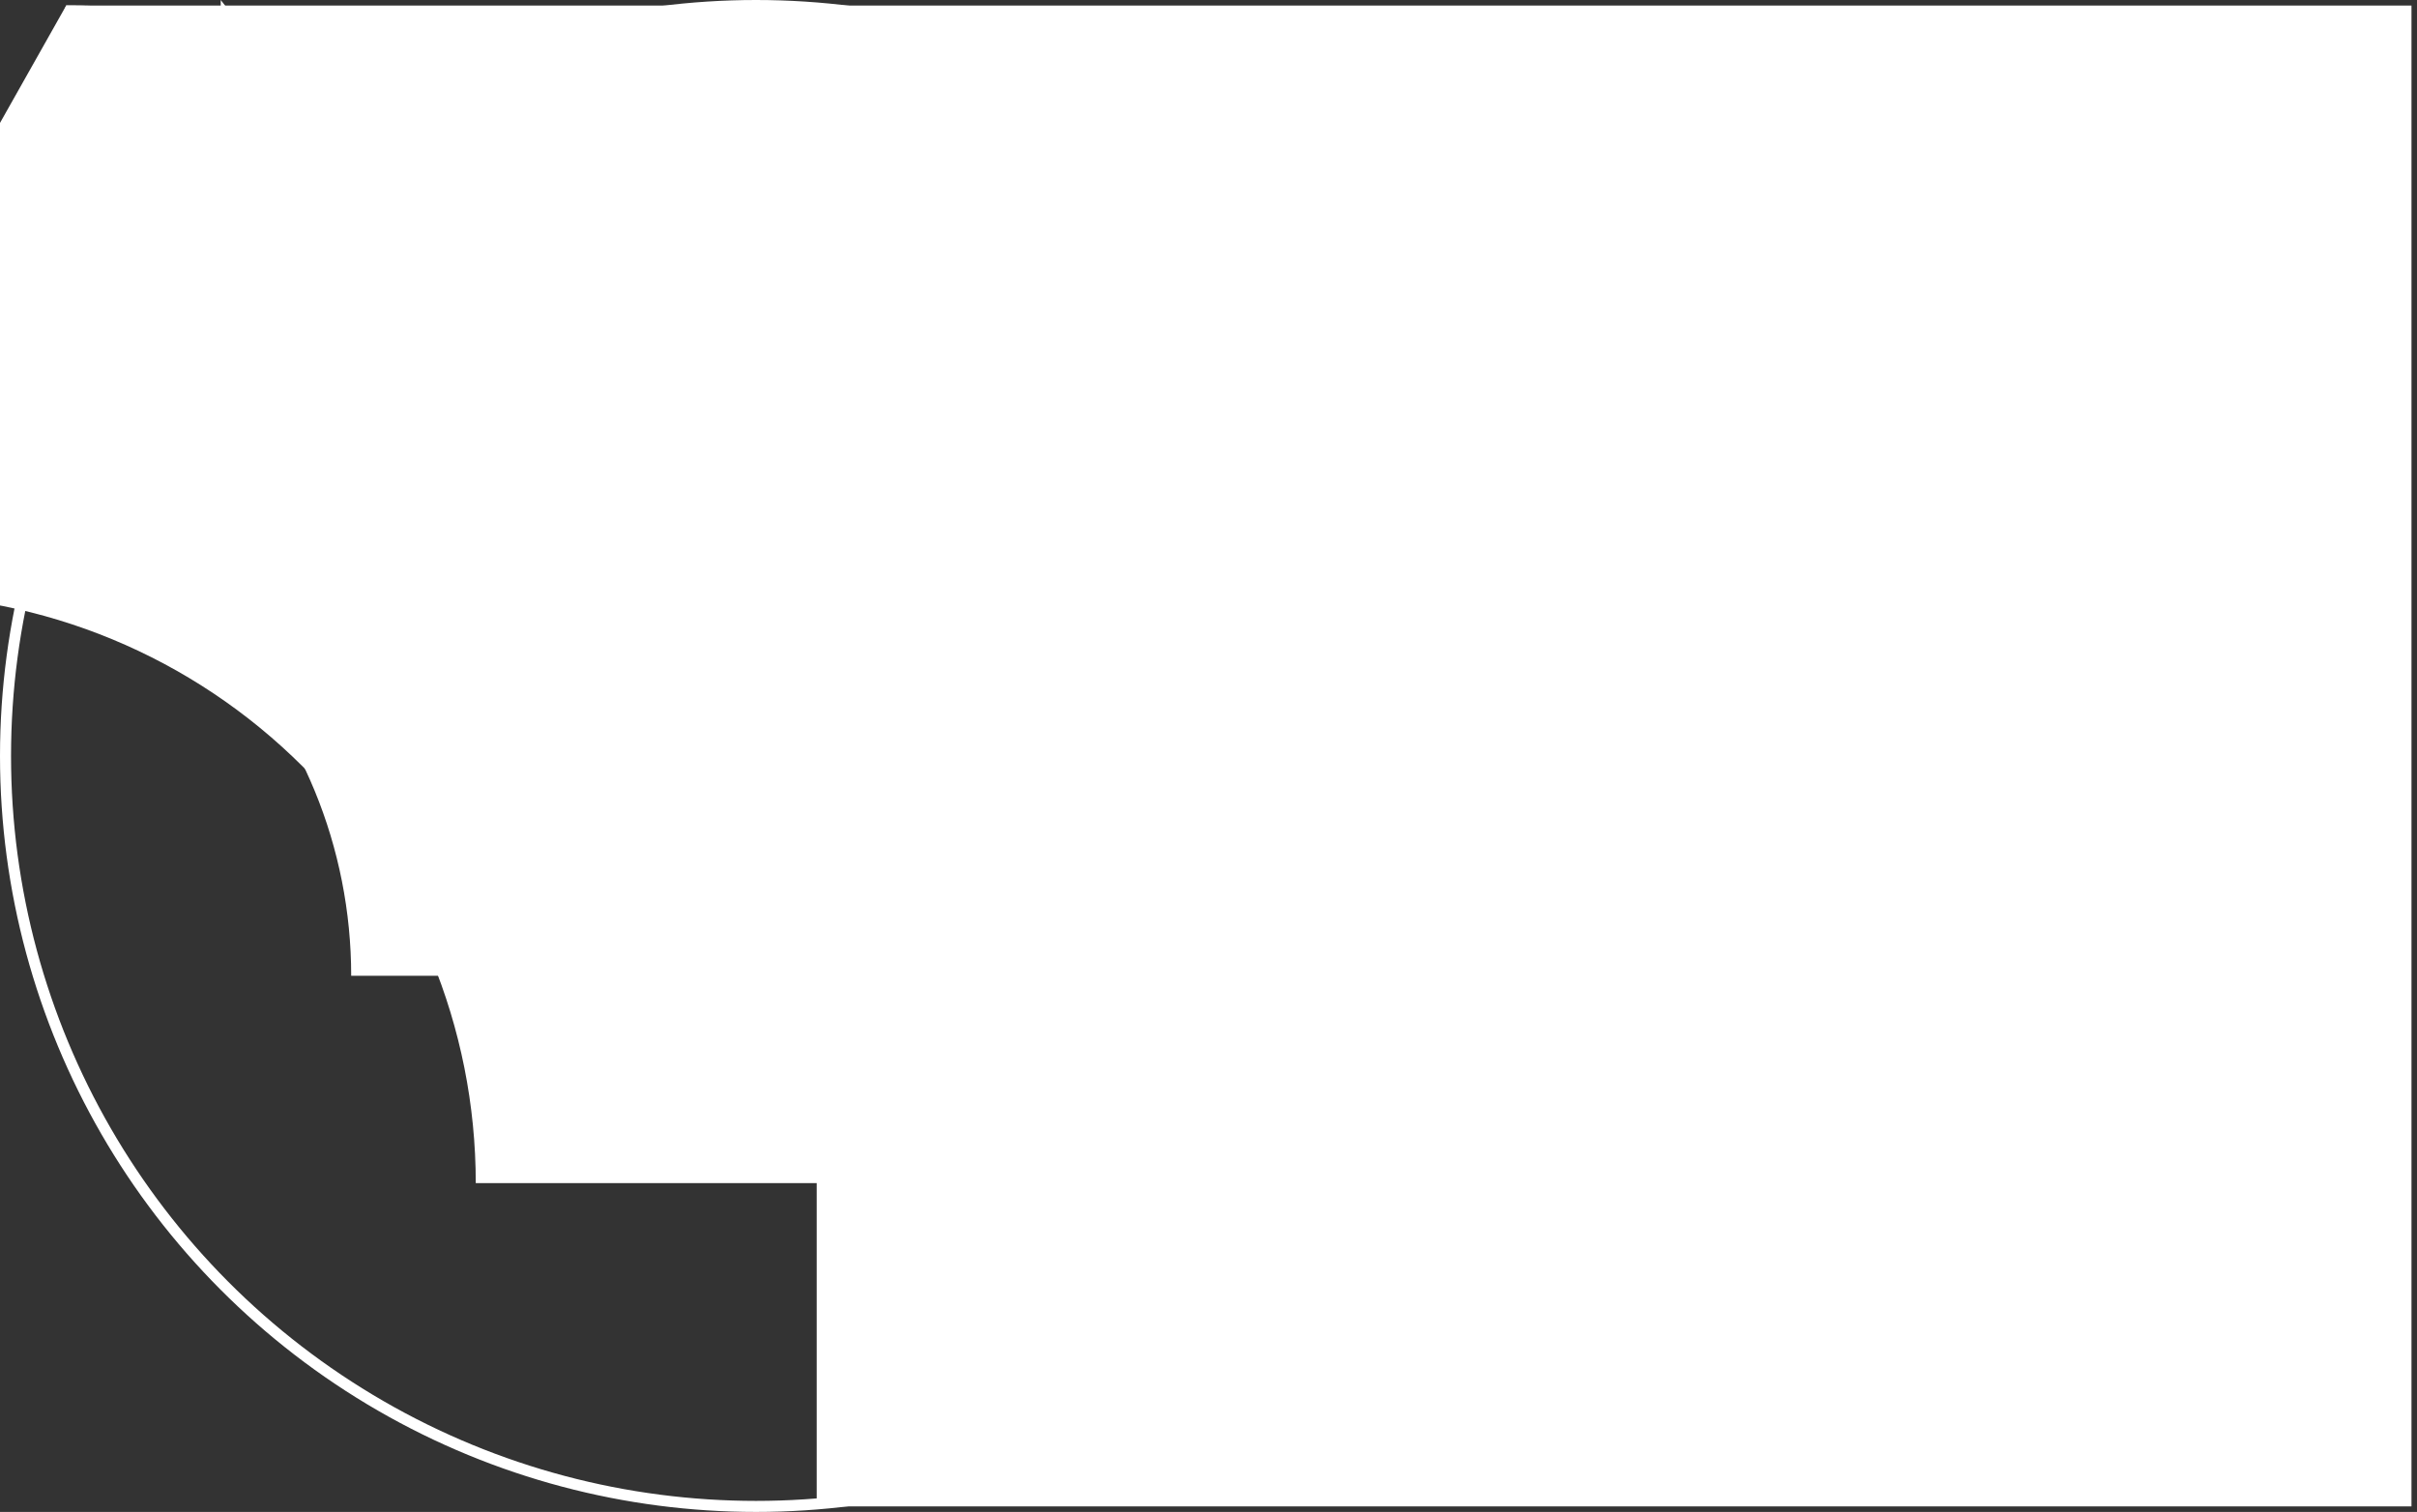 <svg width="438" height="274" viewBox="0 0 438 274" fill="none" xmlns="http://www.w3.org/2000/svg">
  <rect x="0" y="0" width="438" height="274" fill="#333333" stroke="none"/>
  <path d="M148 137C148 61.324 87.676 1 12 1H437V273H148V137Z" fill="white"/>
  <circle cx="137" cy="137" r="136" stroke="white" stroke-width="2"/>
  <path d="M267.584 219.28C258.944 219.28 252.224 218.08 247.424 215.68C242.624 213.28 239.424 210.16 237.824 206.32C236.224 202.48 235.424 198.24 235.424 193.6C235.424 189.12 235.744 184.96 236.384 181.12C237.024 177.28 237.904 173.76 239.024 170.56C240.384 167.04 243.264 163.68 247.664 160.48C252.064 157.28 257.344 154.72 263.504 152.8C269.664 150.88 276.064 149.92 282.704 149.92C286.384 149.92 289.744 150.16 292.784 150.64C295.824 151.12 298.304 151.84 300.224 152.8C302.144 153.76 303.104 155.04 303.104 156.64C303.104 157.52 302.864 158.32 302.384 159.04C301.904 159.76 301.264 160.12 300.464 160.12C299.984 160.12 299.184 159.92 298.064 159.52C296.944 159.12 295.344 158.72 293.264 158.32C291.184 157.92 288.464 157.72 285.104 157.72C279.904 157.72 275.024 158.48 270.464 160C265.904 161.52 262.064 163.6 258.944 166.24C255.824 168.88 253.344 171.92 251.504 175.36C250.464 177.28 249.584 179.52 248.864 182.08C248.144 184.64 247.584 187.52 247.184 190.72C246.784 193.84 246.584 197.36 246.584 201.28C246.584 204.48 247.144 207.36 248.264 209.92C249.384 212.48 251.424 214.48 254.384 215.92C257.344 217.36 261.584 218.08 267.104 218.08C271.504 218.08 275.664 217.68 279.584 216.88C283.504 216.08 286.944 215.12 289.904 214C292.864 212.88 295.264 211.76 297.104 210.64C298.944 209.52 300.144 208.96 300.704 208.96C301.424 208.96 301.984 209.28 302.384 209.92C302.784 210.56 302.984 211.28 302.984 212.08C302.984 213.44 302.064 214.96 300.224 216.64C298.384 218.32 295.504 219.92 291.584 221.44C287.664 222.96 280.944 223.76 271.424 223.92C269.984 223.92 268.704 223.84 267.584 223.68C267.584 223.76 267.584 223.84 267.584 223.92V219.28Z" fill="white"/>
  <path d="M319.96 223.68C315.64 223.68 312.2 222.4 309.64 219.84C307.08 217.28 305.8 213.76 305.8 209.28C305.8 203.84 307.48 198.4 310.84 192.96C314.2 187.52 318.44 183.04 323.56 179.52C328.68 176 333.88 174.24 339.16 174.24C343.4 174.24 346.6 175.44 348.76 177.84C350.92 180.24 352 183.28 352 186.96C352 190.56 351.08 193.92 349.24 197.04C347.4 200.16 344.92 202.88 341.8 205.2C338.68 207.52 335.28 209.28 331.6 210.48C327.92 211.68 324.28 212.28 320.68 212.28C319.72 212.28 318.92 212.24 318.28 212.16C318.28 213.2 318.4 214.2 318.64 215.16C318.88 216.12 319.32 216.96 319.96 217.68C320.6 218.4 321.56 218.76 322.84 218.76C324.68 218.76 327.04 218.12 329.92 216.84C332.8 215.56 335.84 213.68 339.04 211.2C342.24 208.72 345.32 205.76 348.28 202.32C348.92 201.6 349.64 201.24 350.44 201.24C351.08 201.24 351.6 201.56 352 202.2C352.4 202.84 352.6 203.48 352.6 204.12C352.6 204.92 352.32 205.68 351.76 206.4C348.24 210.56 344.52 214.04 340.6 216.84C336.68 219.64 332.96 221.72 329.44 223.08C325.92 224.44 322.76 225.12 319.96 225.12V223.68ZM320.08 208.08C322.56 208.08 325.28 207.52 328.24 206.4C331.2 205.28 334 203.68 336.64 201.6C339.28 199.52 341.52 197 343.36 194.04C345.2 191.08 346.12 187.76 346.12 184.08C346.12 182.08 345.64 180.48 344.68 179.28C343.72 178.08 342.12 177.48 339.88 177.48C336.92 177.48 333.88 178.36 330.76 180.12C327.64 181.88 324.8 184.2 322.24 187.08C319.68 189.96 317.6 193.08 316 196.44C314.4 199.8 313.6 202.96 313.6 205.92C313.6 206.8 313.76 207.32 314.08 207.48C314.4 207.64 316.88 207.92 321.52 208.32C320.88 208.32 320.4 208.24 320.08 208.08Z" fill="white"/>
  <path d="M353.87 223.92C350.5 223.92 347.9 222.68 346.06 220.2C344.22 217.72 343.3 214.48 343.3 210.48C343.3 206.32 344.1 201.84 345.7 197.04C347.3 192.24 349.38 187.52 351.94 182.88C354.5 178.24 357.26 173.96 360.22 170.04C363.18 166.12 365.9 162.88 368.38 160.32C370.86 157.76 372.7 156.48 373.9 156.48C374.7 156.48 375.38 156.84 375.94 157.56C376.5 158.28 376.78 159.12 376.78 160.08C376.78 161.12 376.3 162.56 375.34 164.4C374.38 166.24 372.98 168.64 371.14 171.6C369.3 174.56 367.26 178.24 365.02 182.64C362.78 187.04 360.7 192.32 358.78 198.48C356.86 204.64 355.9 211.88 355.9 220.2C355.9 220.92 355.94 221.56 356.02 222.12C356.1 222.68 356.14 223.12 356.14 223.44C356.14 223.76 355.94 223.92 355.54 223.92H353.87ZM392.06 223.92C388.7 223.92 386.1 222.68 384.26 220.2C382.42 217.72 381.5 214.48 381.5 210.48C381.5 206.32 382.3 201.84 383.9 197.04C385.5 192.24 387.58 187.52 390.14 182.88C392.7 178.24 395.46 173.96 398.42 170.04C401.38 166.12 404.1 162.88 406.58 160.32C409.06 157.76 410.9 156.48 412.1 156.48C412.9 156.48 413.58 156.84 414.14 157.56C414.7 158.28 414.98 159.12 414.98 160.08C414.98 161.12 414.5 162.56 413.54 164.4C412.58 166.24 411.18 168.64 409.34 171.6C407.5 174.56 405.46 178.24 403.22 182.64C400.98 187.04 398.9 192.32 396.98 198.48C395.06 204.64 394.1 211.88 394.1 220.2C394.1 220.92 394.14 221.56 394.22 222.12C394.3 222.68 394.34 223.12 394.34 223.44C394.34 223.76 394.14 223.92 393.74 223.92H392.06Z" fill="white"/>
  <path d="M419.23 259.65H181.53L153.62,193.54C153.07,192.3 153.31,190.86 154.25,189.88L179.87,163.53L236.78,163.07L242.53,163.06C243.57,163.06 244.55,163.52 245.22,164.34L255.55,177.02L266.86,193.48L316.74,262.13C316.93,262.39 317.15,262.62 317.4,262.81H419.23V259.65Z" fill="white"/>
  <path d="M12 1C68.652 1 122.693 23.504 162.799 63.61C202.906 103.716 225.41 157.757 225.41 214.409H86.215C86.215 186.084 75.013 159.063 54.96 139.01C34.906 118.956 7.885 107.754 -20.441 107.754L12 1Z" fill="white"/>
  <path d="M12 1C58.373 1 102.941 19.518 136.129 52.706C169.316 85.894 187.835 130.462 187.835 176.835H63.64C63.64 153.624 54.539 131.334 38.036 114.831C21.533 98.328 -0.756 89.227 -23.967 89.227L12 1Z" fill="white"/>
  <path d="M12 1C47.459 1 81.363 15.105 106.627 40.368C131.89 65.631 146 99.536 146 135L40C40 117.154 33.152 100.022 20.944 87.844C8.736 75.666 -8.396 68.819 -26.25 68.819L12 1Z" fill="white"/>
</svg>
